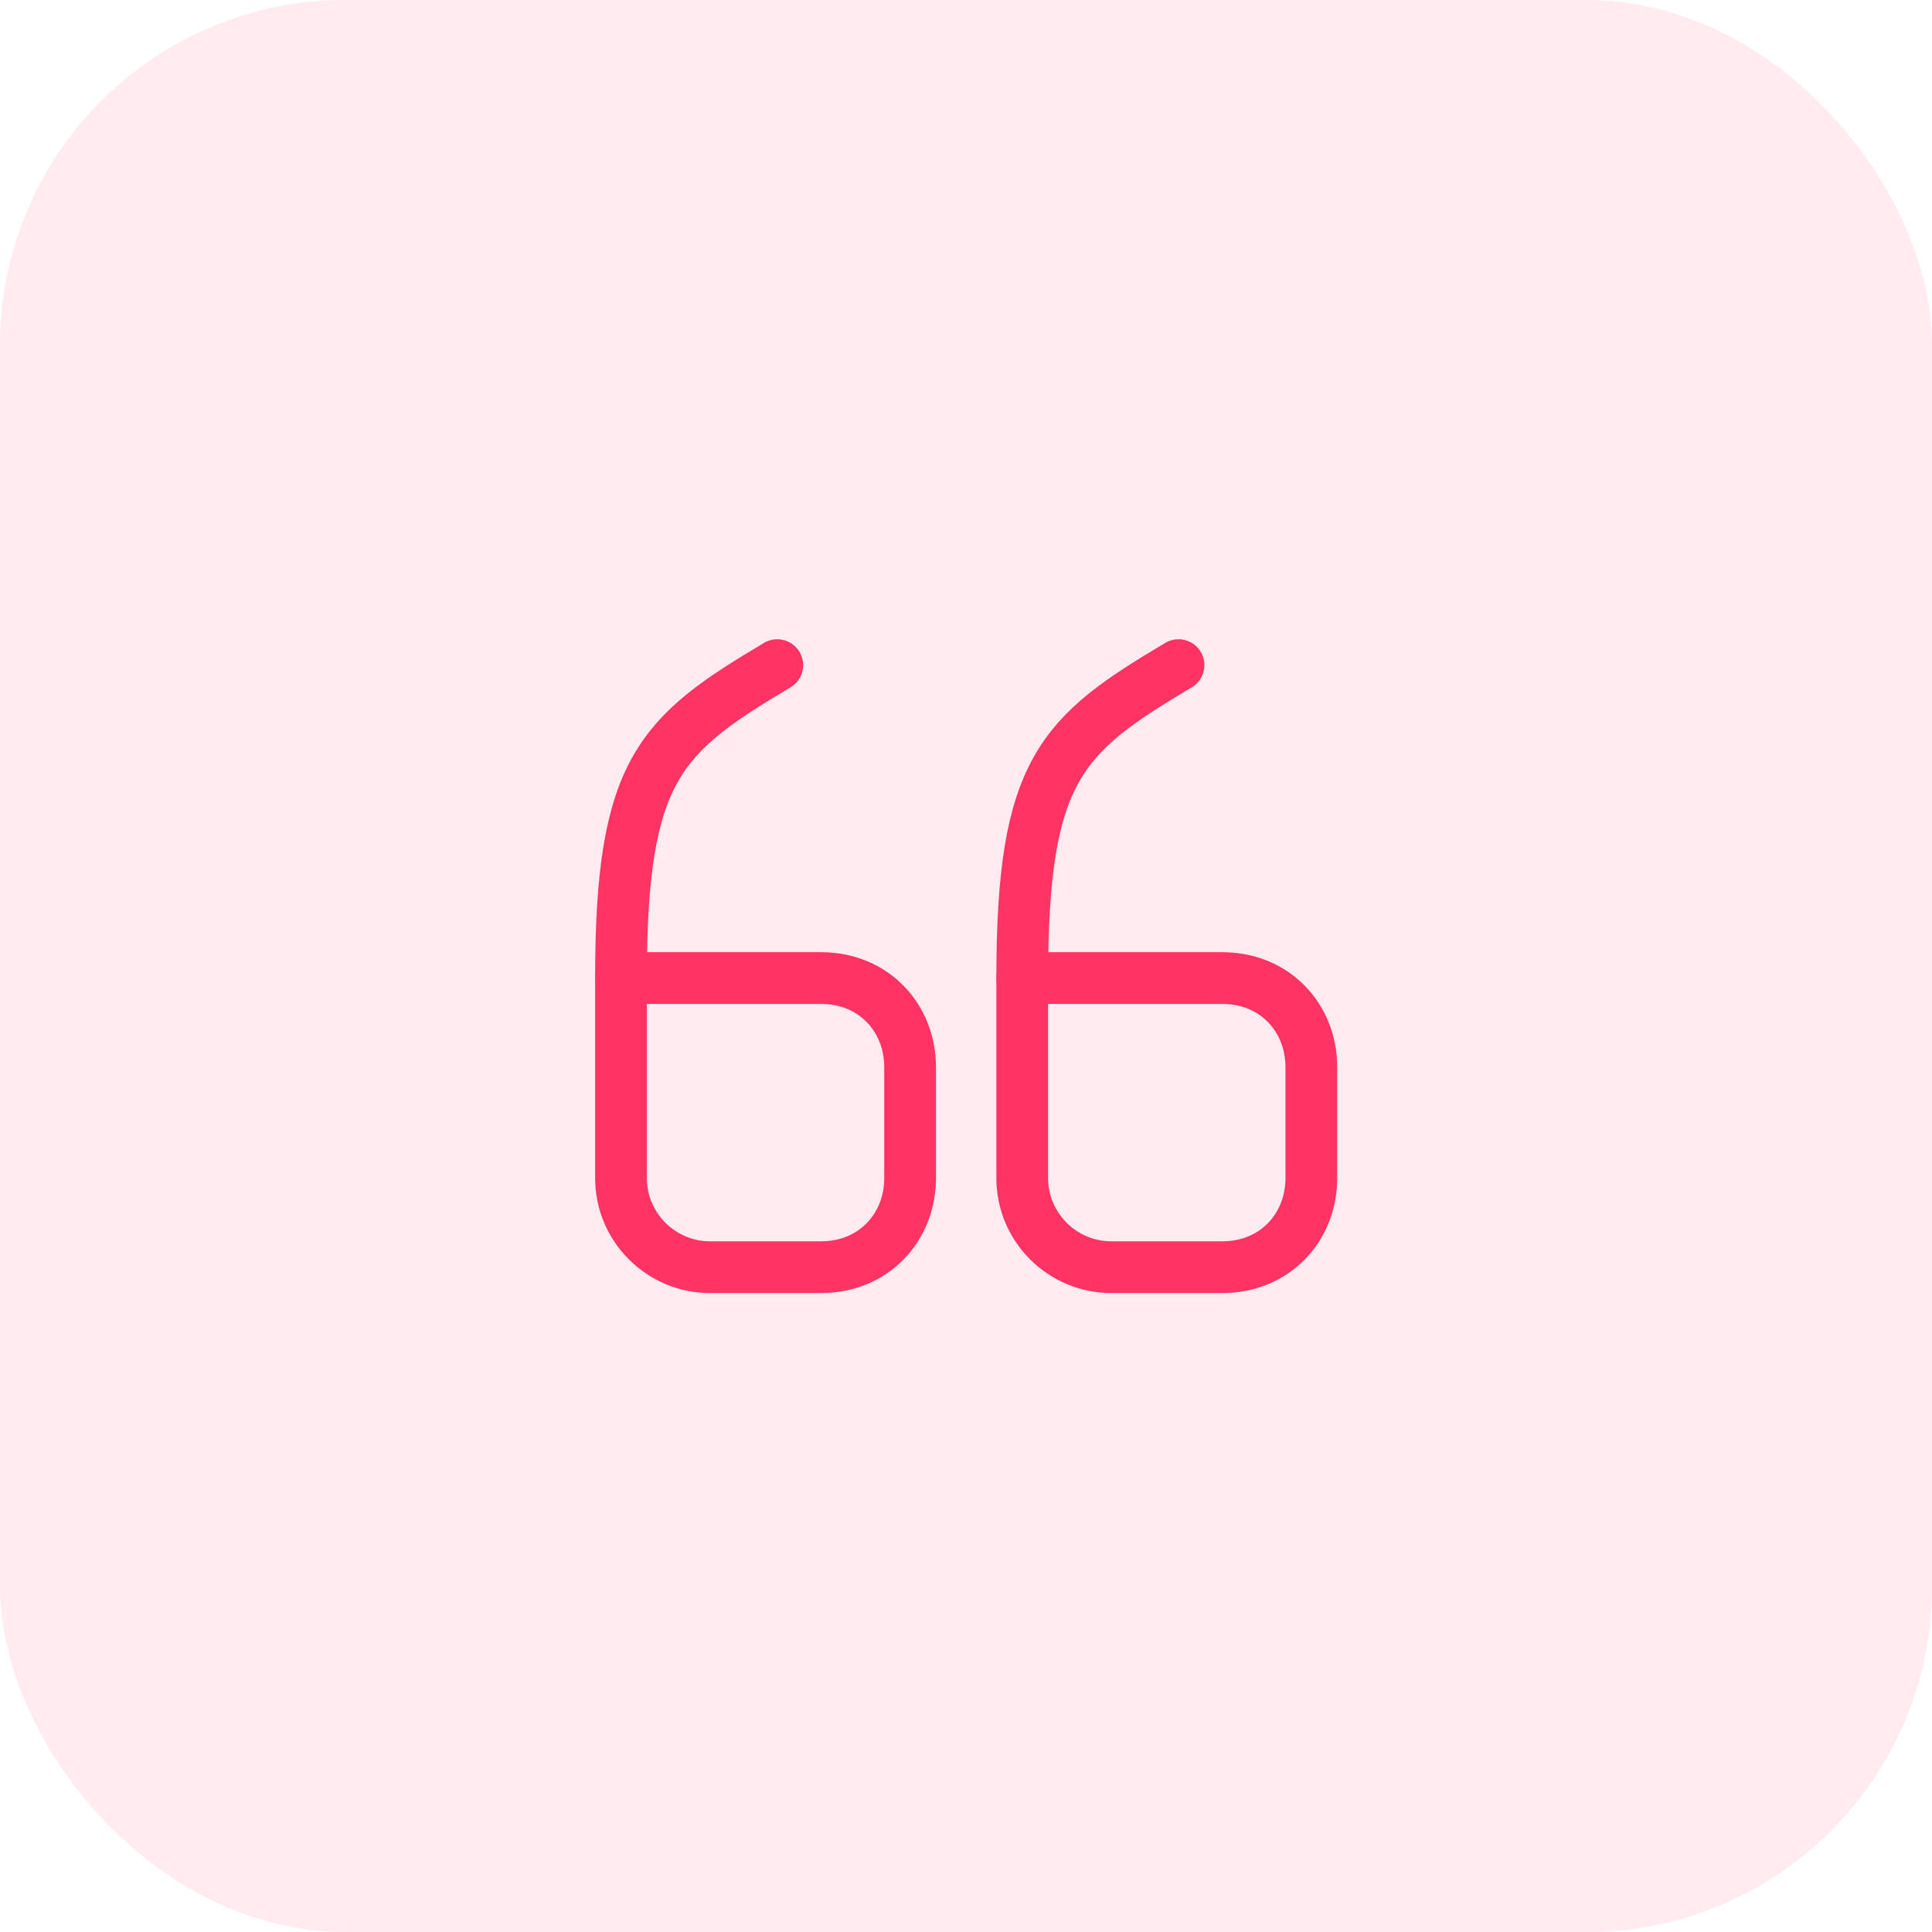 <svg width="56" height="56" viewBox="0 0 56 56" fill="none" xmlns="http://www.w3.org/2000/svg">
<rect width="56" height="56" rx="10" fill="#FE3465" fill-opacity="0.1"/>
<path d="M18 28.35H23.8C25.33 28.35 26.38 29.51 26.38 30.93V34.15C26.38 35.57 25.33 36.73 23.8 36.73H20.58C19.16 36.73 18 35.57 18 34.15V28.35" stroke="#FF3464" stroke-width="1.5" stroke-linecap="round" stroke-linejoin="round"/>
<path d="M18 28.349C18 22.299 19.13 21.299 22.53 19.279" stroke="#FF3464" stroke-width="1.5" stroke-linecap="round" stroke-linejoin="round"/>
<path d="M29.63 28.35H35.43C36.96 28.35 38.01 29.51 38.01 30.93V34.15C38.01 35.57 36.96 36.73 35.43 36.73H32.21C30.79 36.73 29.63 35.57 29.63 34.15V28.35" stroke="#FF3464" stroke-width="1.5" stroke-linecap="round" stroke-linejoin="round"/>
<path d="M29.63 28.349C29.63 22.299 30.76 21.299 34.16 19.279" stroke="#FF3464" stroke-width="1.5" stroke-linecap="round" stroke-linejoin="round"/>
</svg>
